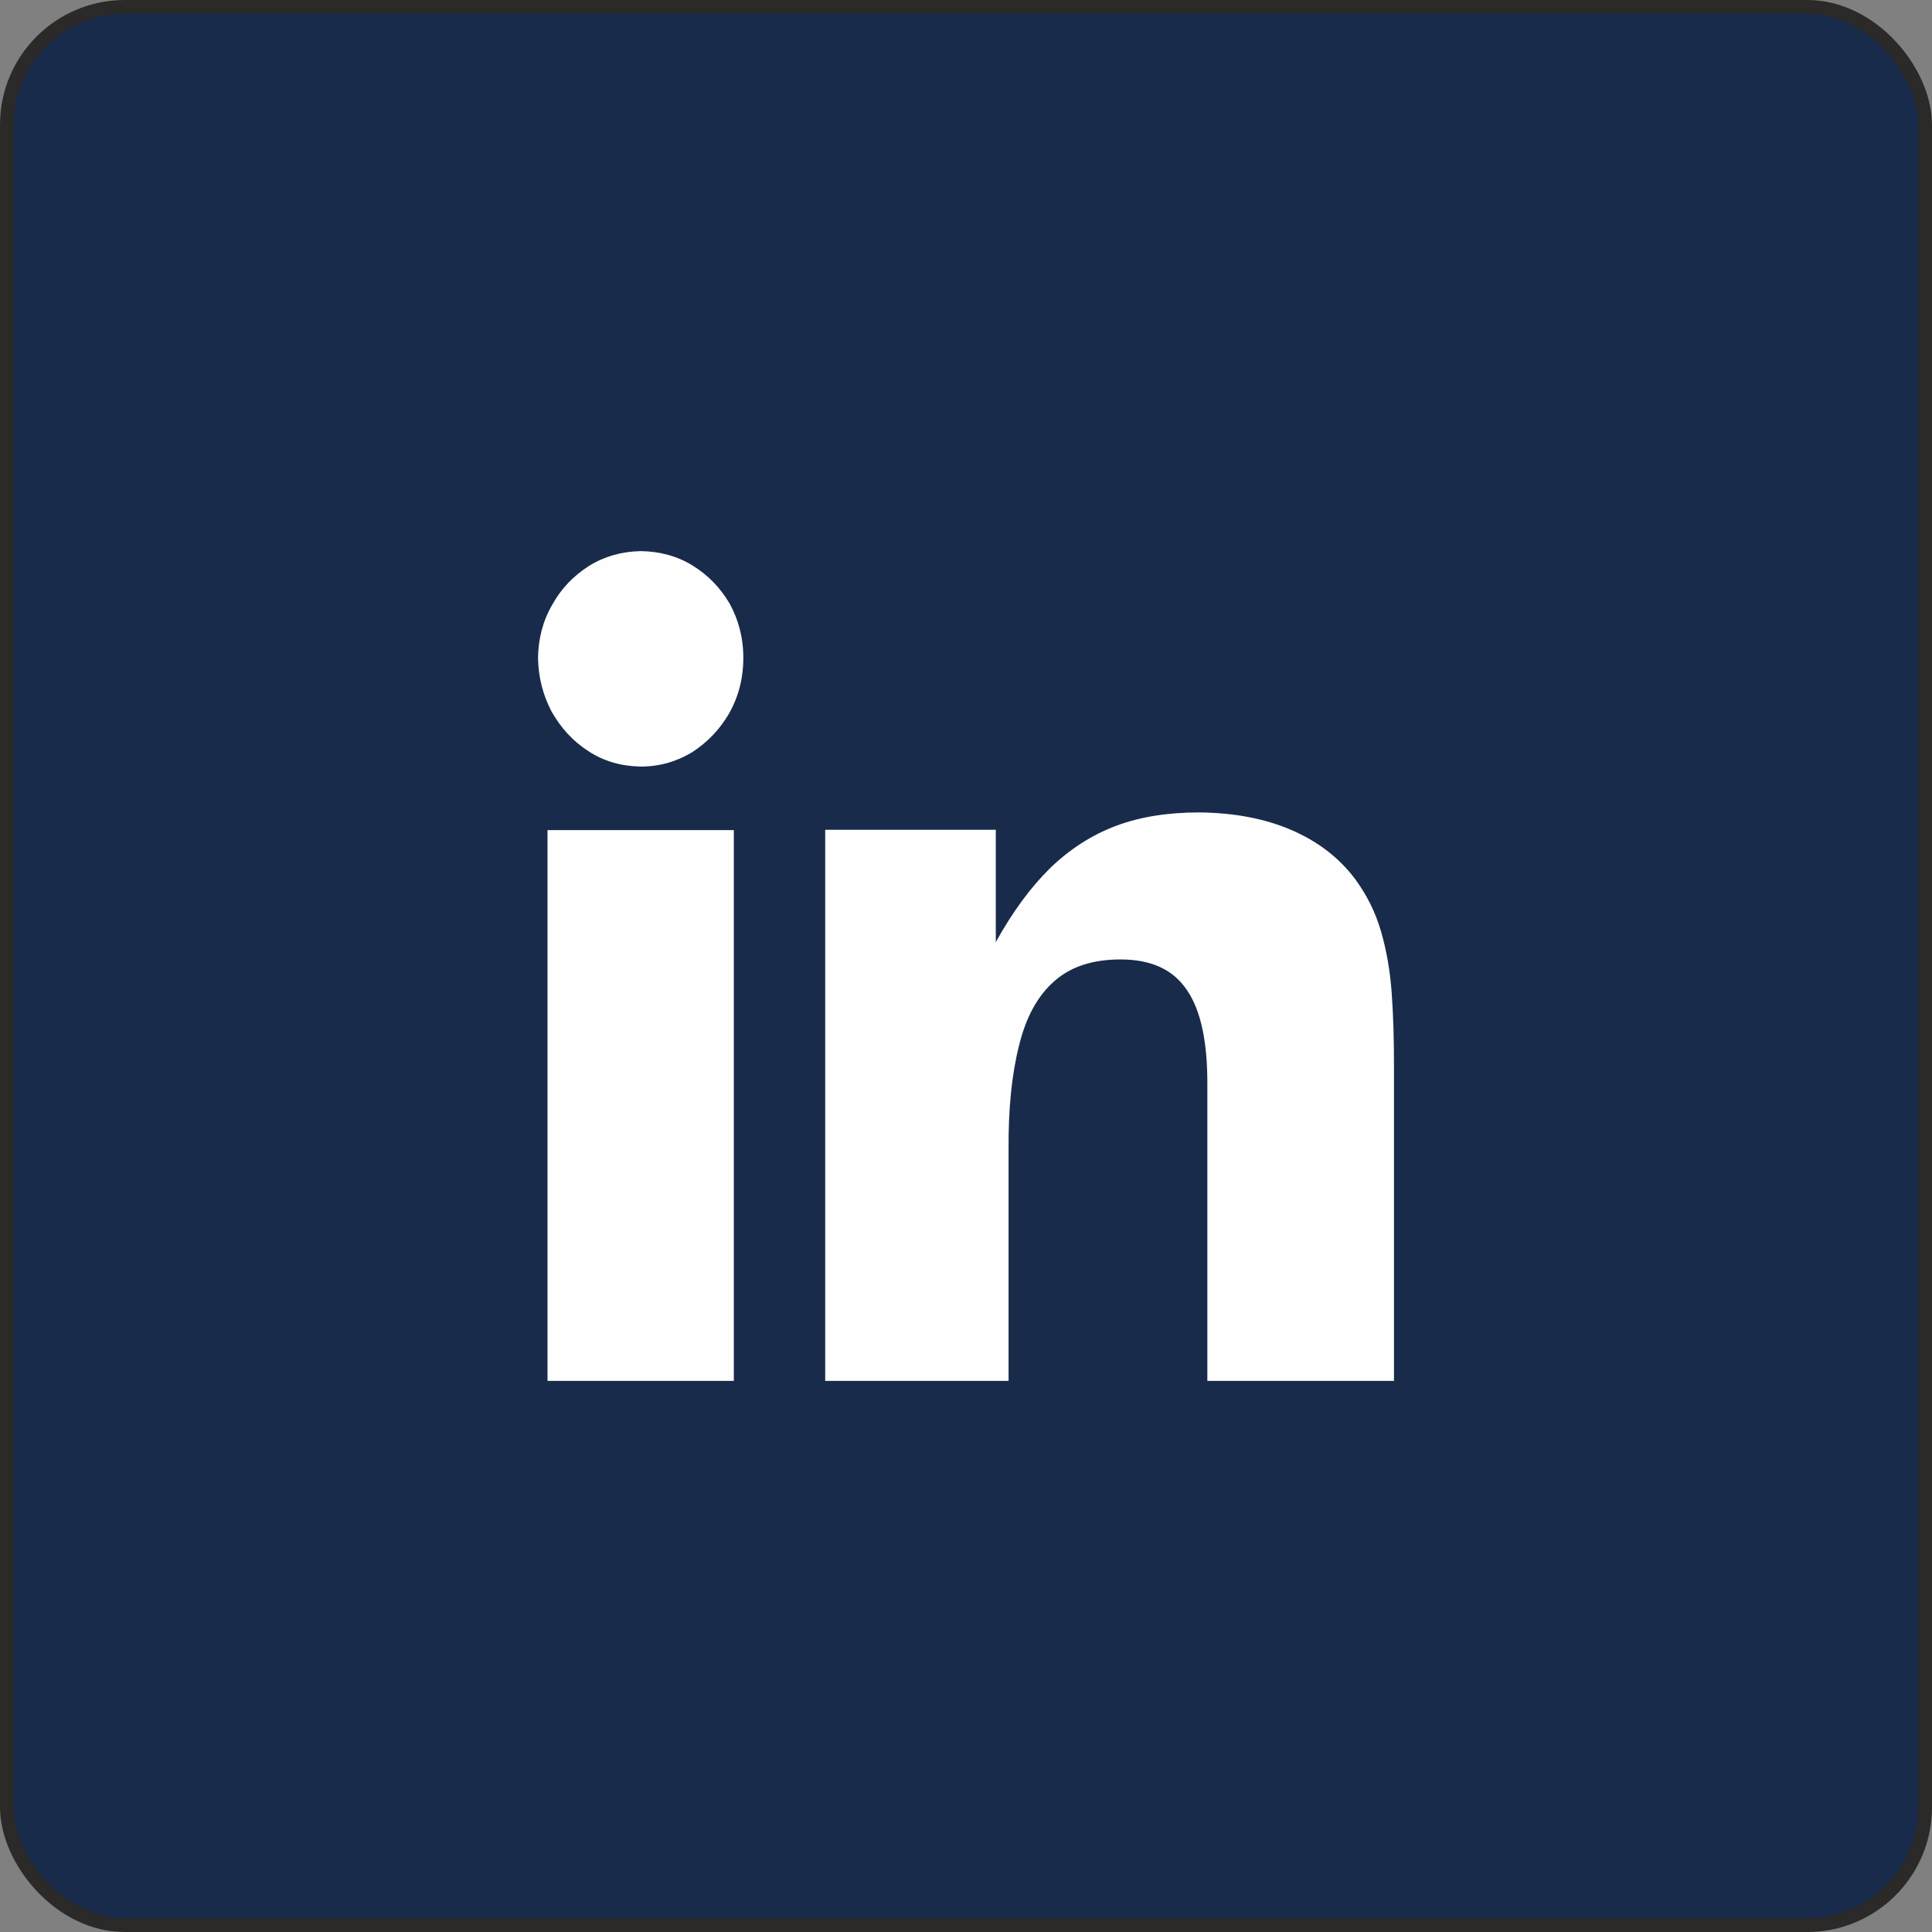 <?xml version="1.0" encoding="UTF-8"?>
<!DOCTYPE svg PUBLIC "-//W3C//DTD SVG 1.1//EN" "http://www.w3.org/Graphics/SVG/1.1/DTD/svg11.dtd">
<!-- Creator: CorelDRAW 2018 (64-Bit) -->
<svg xmlns="http://www.w3.org/2000/svg" xml:space="preserve" width="328px" height="328px" version="1.1" style="shape-rendering:geometricPrecision; text-rendering:geometricPrecision; image-rendering:optimizeQuality; fill-rule:evenodd; clip-rule:evenodd"
viewBox="0 0 59 59"
 xmlns:xlink="http://www.w3.org/1999/xlink">
 <rect x="0" y="0" width="59" height="59" fill="#808080" stroke="none"/>
 <defs>
  <style type="text/css">
   <![CDATA[
    .str0 {stroke:#2B2A29;stroke-width:0.42;stroke-miterlimit:22.926}
    .fil1 {fill:#FEFEFE}
    .fil0 {fill:#182B4B}
   ]]>
  </style>
 </defs>
 <g id="Layer_x0020_1">
  <rect class="fil0 str0" x="0.21" y="0.21" width="58.58" height="58.58" rx="3.6" ry="3.6"/>
  <g id="_2268418825616">
   <path class="fil1" d="M42.57 42.17l0 -9.61c0,-0.81 -0.02,-1.55 -0.07,-2.24 -0.05,-0.68 -0.16,-1.31 -0.33,-1.89 -0.17,-0.58 -0.43,-1.1 -0.79,-1.59 -0.49,-0.65 -1.14,-1.15 -1.96,-1.5 -0.82,-0.35 -1.75,-0.52 -2.8,-0.53 -0.95,0 -1.79,0.13 -2.54,0.41 -0.74,0.28 -1.41,0.71 -2.01,1.29 -0.6,0.59 -1.15,1.34 -1.66,2.26l0 -3.43 -5.21 0 0 16.83 5.6 0 0 -7.05c-0.01,-1.26 0.1,-2.33 0.32,-3.19 0.21,-0.87 0.57,-1.52 1.07,-1.96 0.5,-0.45 1.18,-0.67 2.03,-0.67 0.94,0 1.61,0.31 2.03,0.94 0.43,0.63 0.63,1.61 0.62,2.92l0 9.01 5.7 0z"/>
   <polygon class="fil1" points="22.41,42.17 22.41,25.35 16.72,25.35 16.72,42.17 "/>
   <path class="fil1" d="M22.7 20.09c0,-0.62 -0.15,-1.17 -0.42,-1.66 -0.29,-0.49 -0.66,-0.87 -1.13,-1.16 -0.47,-0.29 -1,-0.43 -1.58,-0.44 -0.58,0.01 -1.11,0.16 -1.58,0.45 -0.47,0.3 -0.85,0.69 -1.12,1.18 -0.29,0.49 -0.43,1.04 -0.44,1.63 0.01,0.59 0.15,1.14 0.42,1.65 0.28,0.49 0.65,0.9 1.12,1.2 0.47,0.31 1.01,0.46 1.6,0.47 0.57,0 1.09,-0.15 1.57,-0.44 0.46,-0.3 0.84,-0.69 1.13,-1.19 0.28,-0.5 0.43,-1.06 0.43,-1.69z"/>
  </g>
 </g>
</svg>

